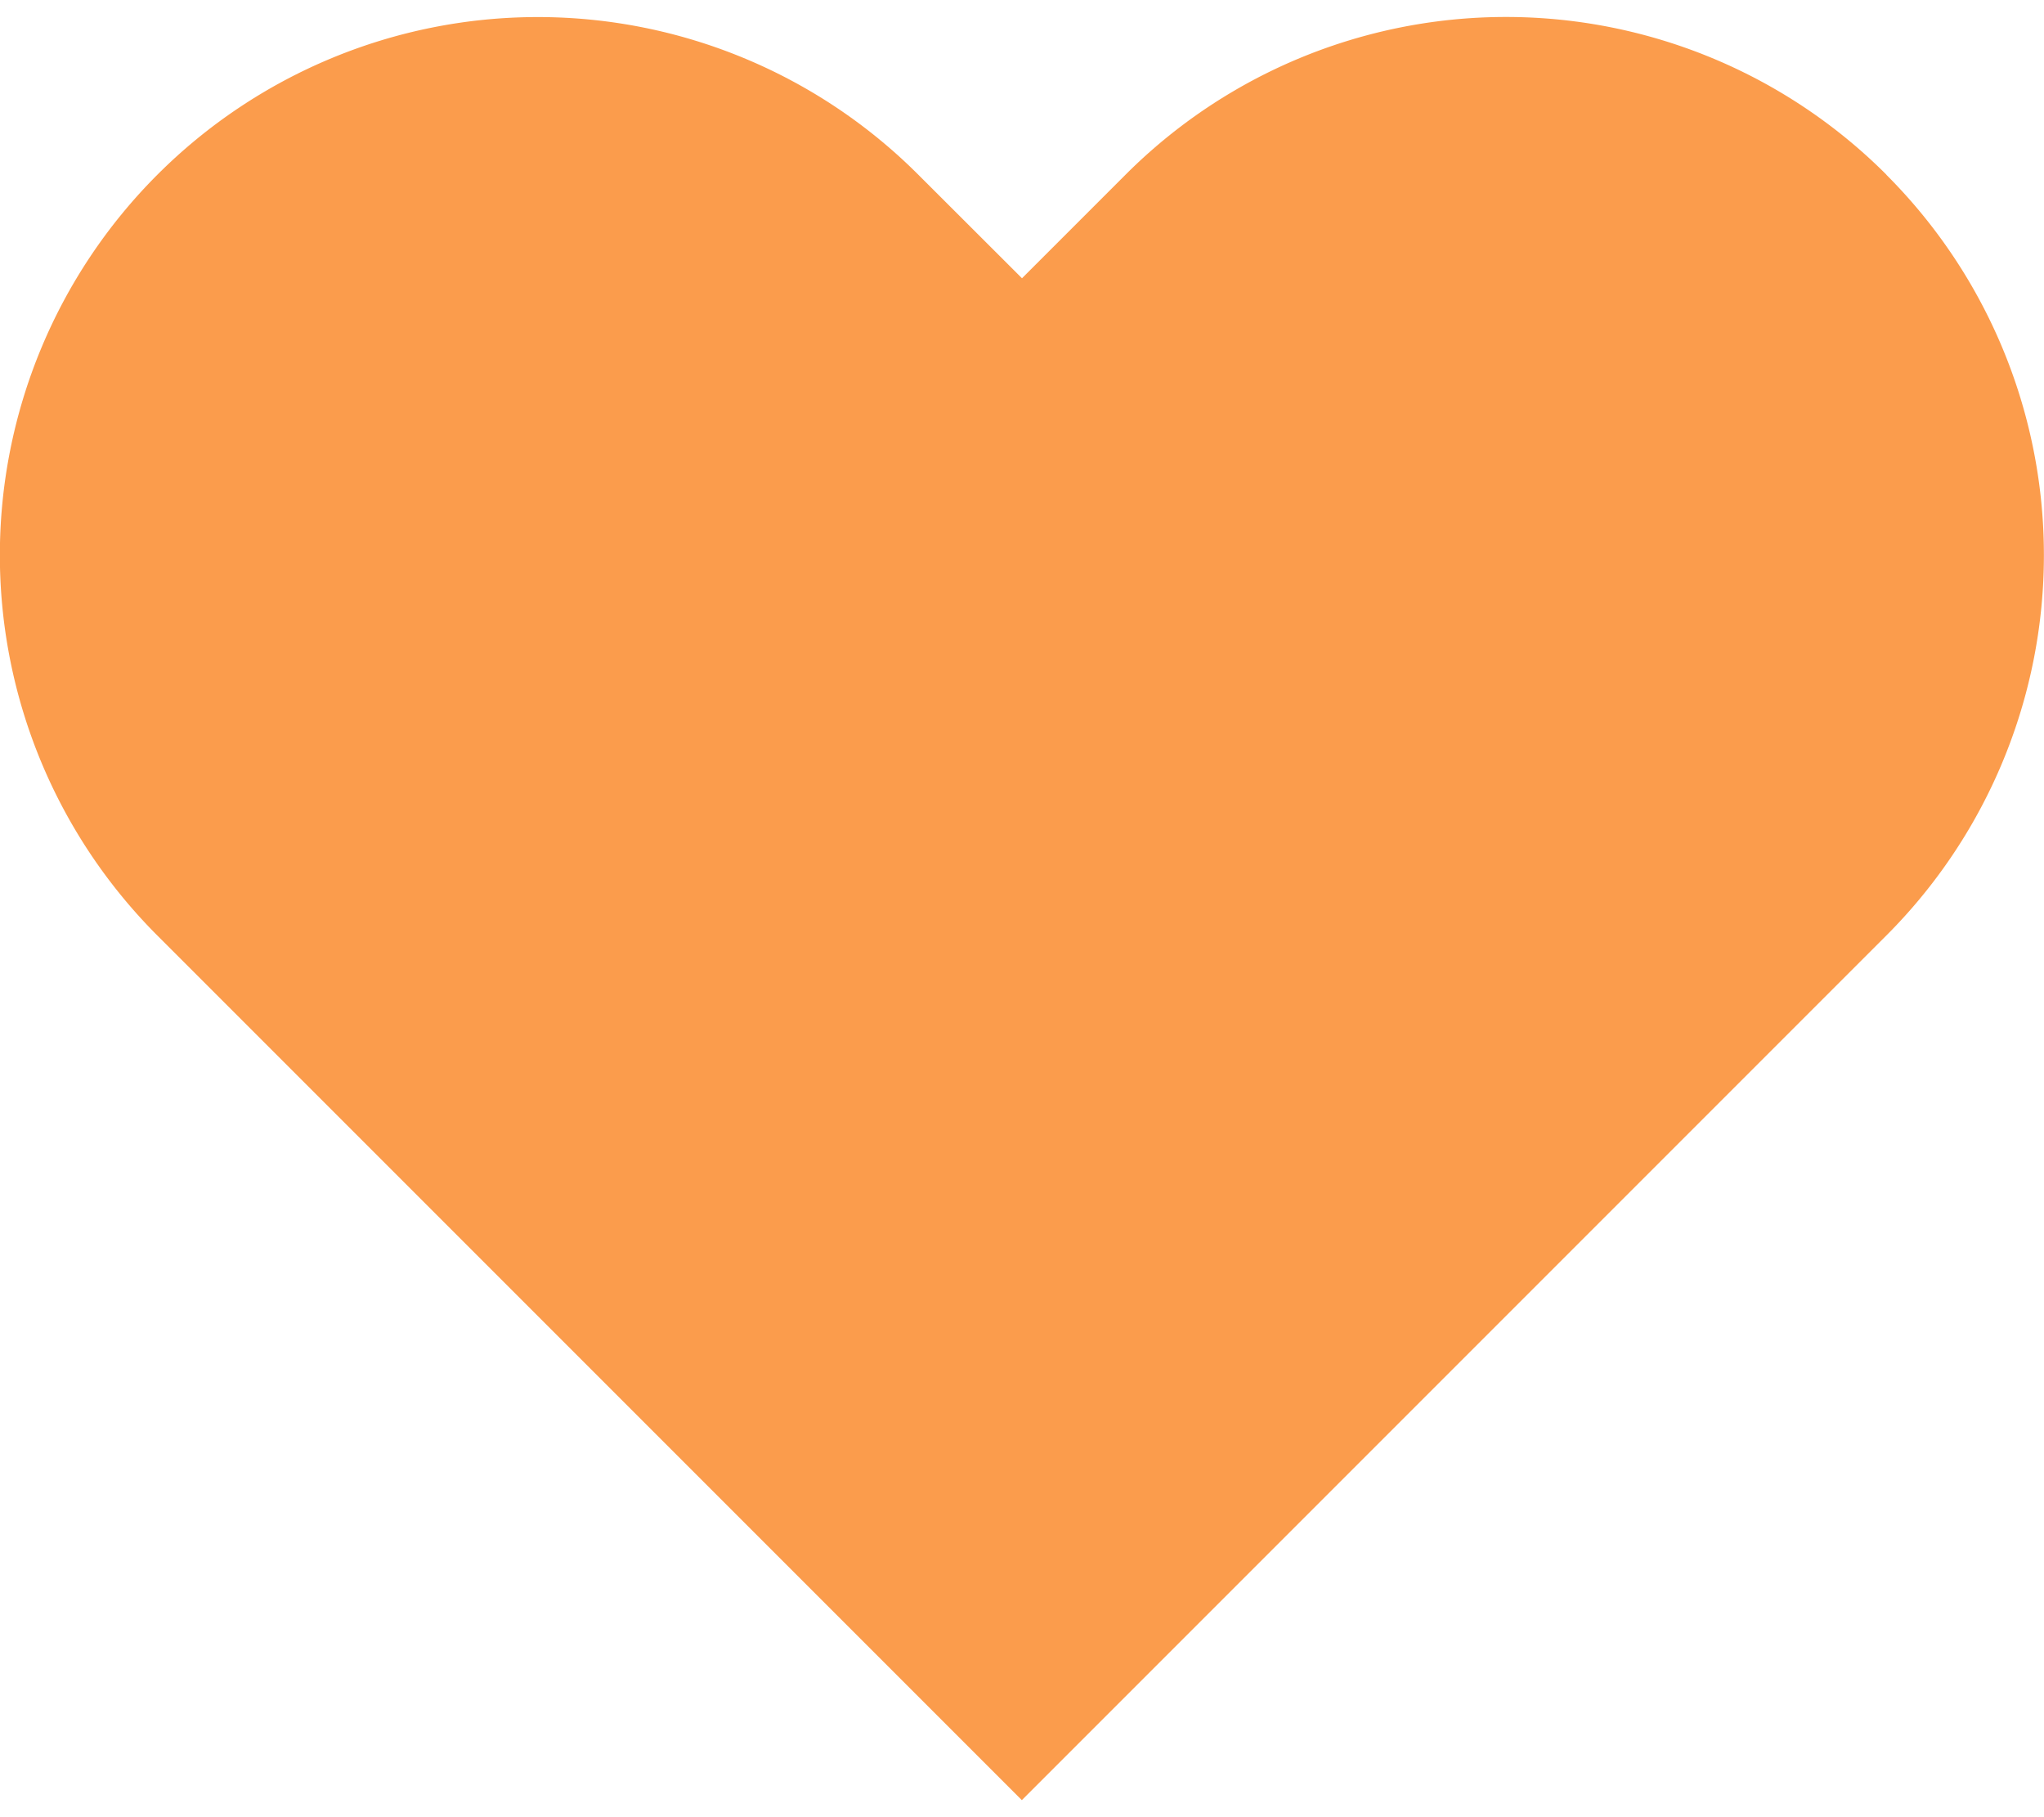 <svg xmlns="http://www.w3.org/2000/svg" id="Icon_feather-heart" data-name="Icon feather-heart" width="18" height="16" viewBox="0 0 12.866 11.222">
    <path id="Icon_feather-heart-2" data-name="Icon feather-heart" d="M13.294,3.74a3.385,3.385,0,0,0-4.789,0l-.652.652L7.2,3.74A3.386,3.386,0,1,0,2.411,8.529l.652.652L7.852,13.97l4.789-4.789.652-.652a3.385,3.385,0,0,0,0-4.789Z" transform="translate(-1.42 -2.748)" fill="#FB9C4C"/>
</svg>
